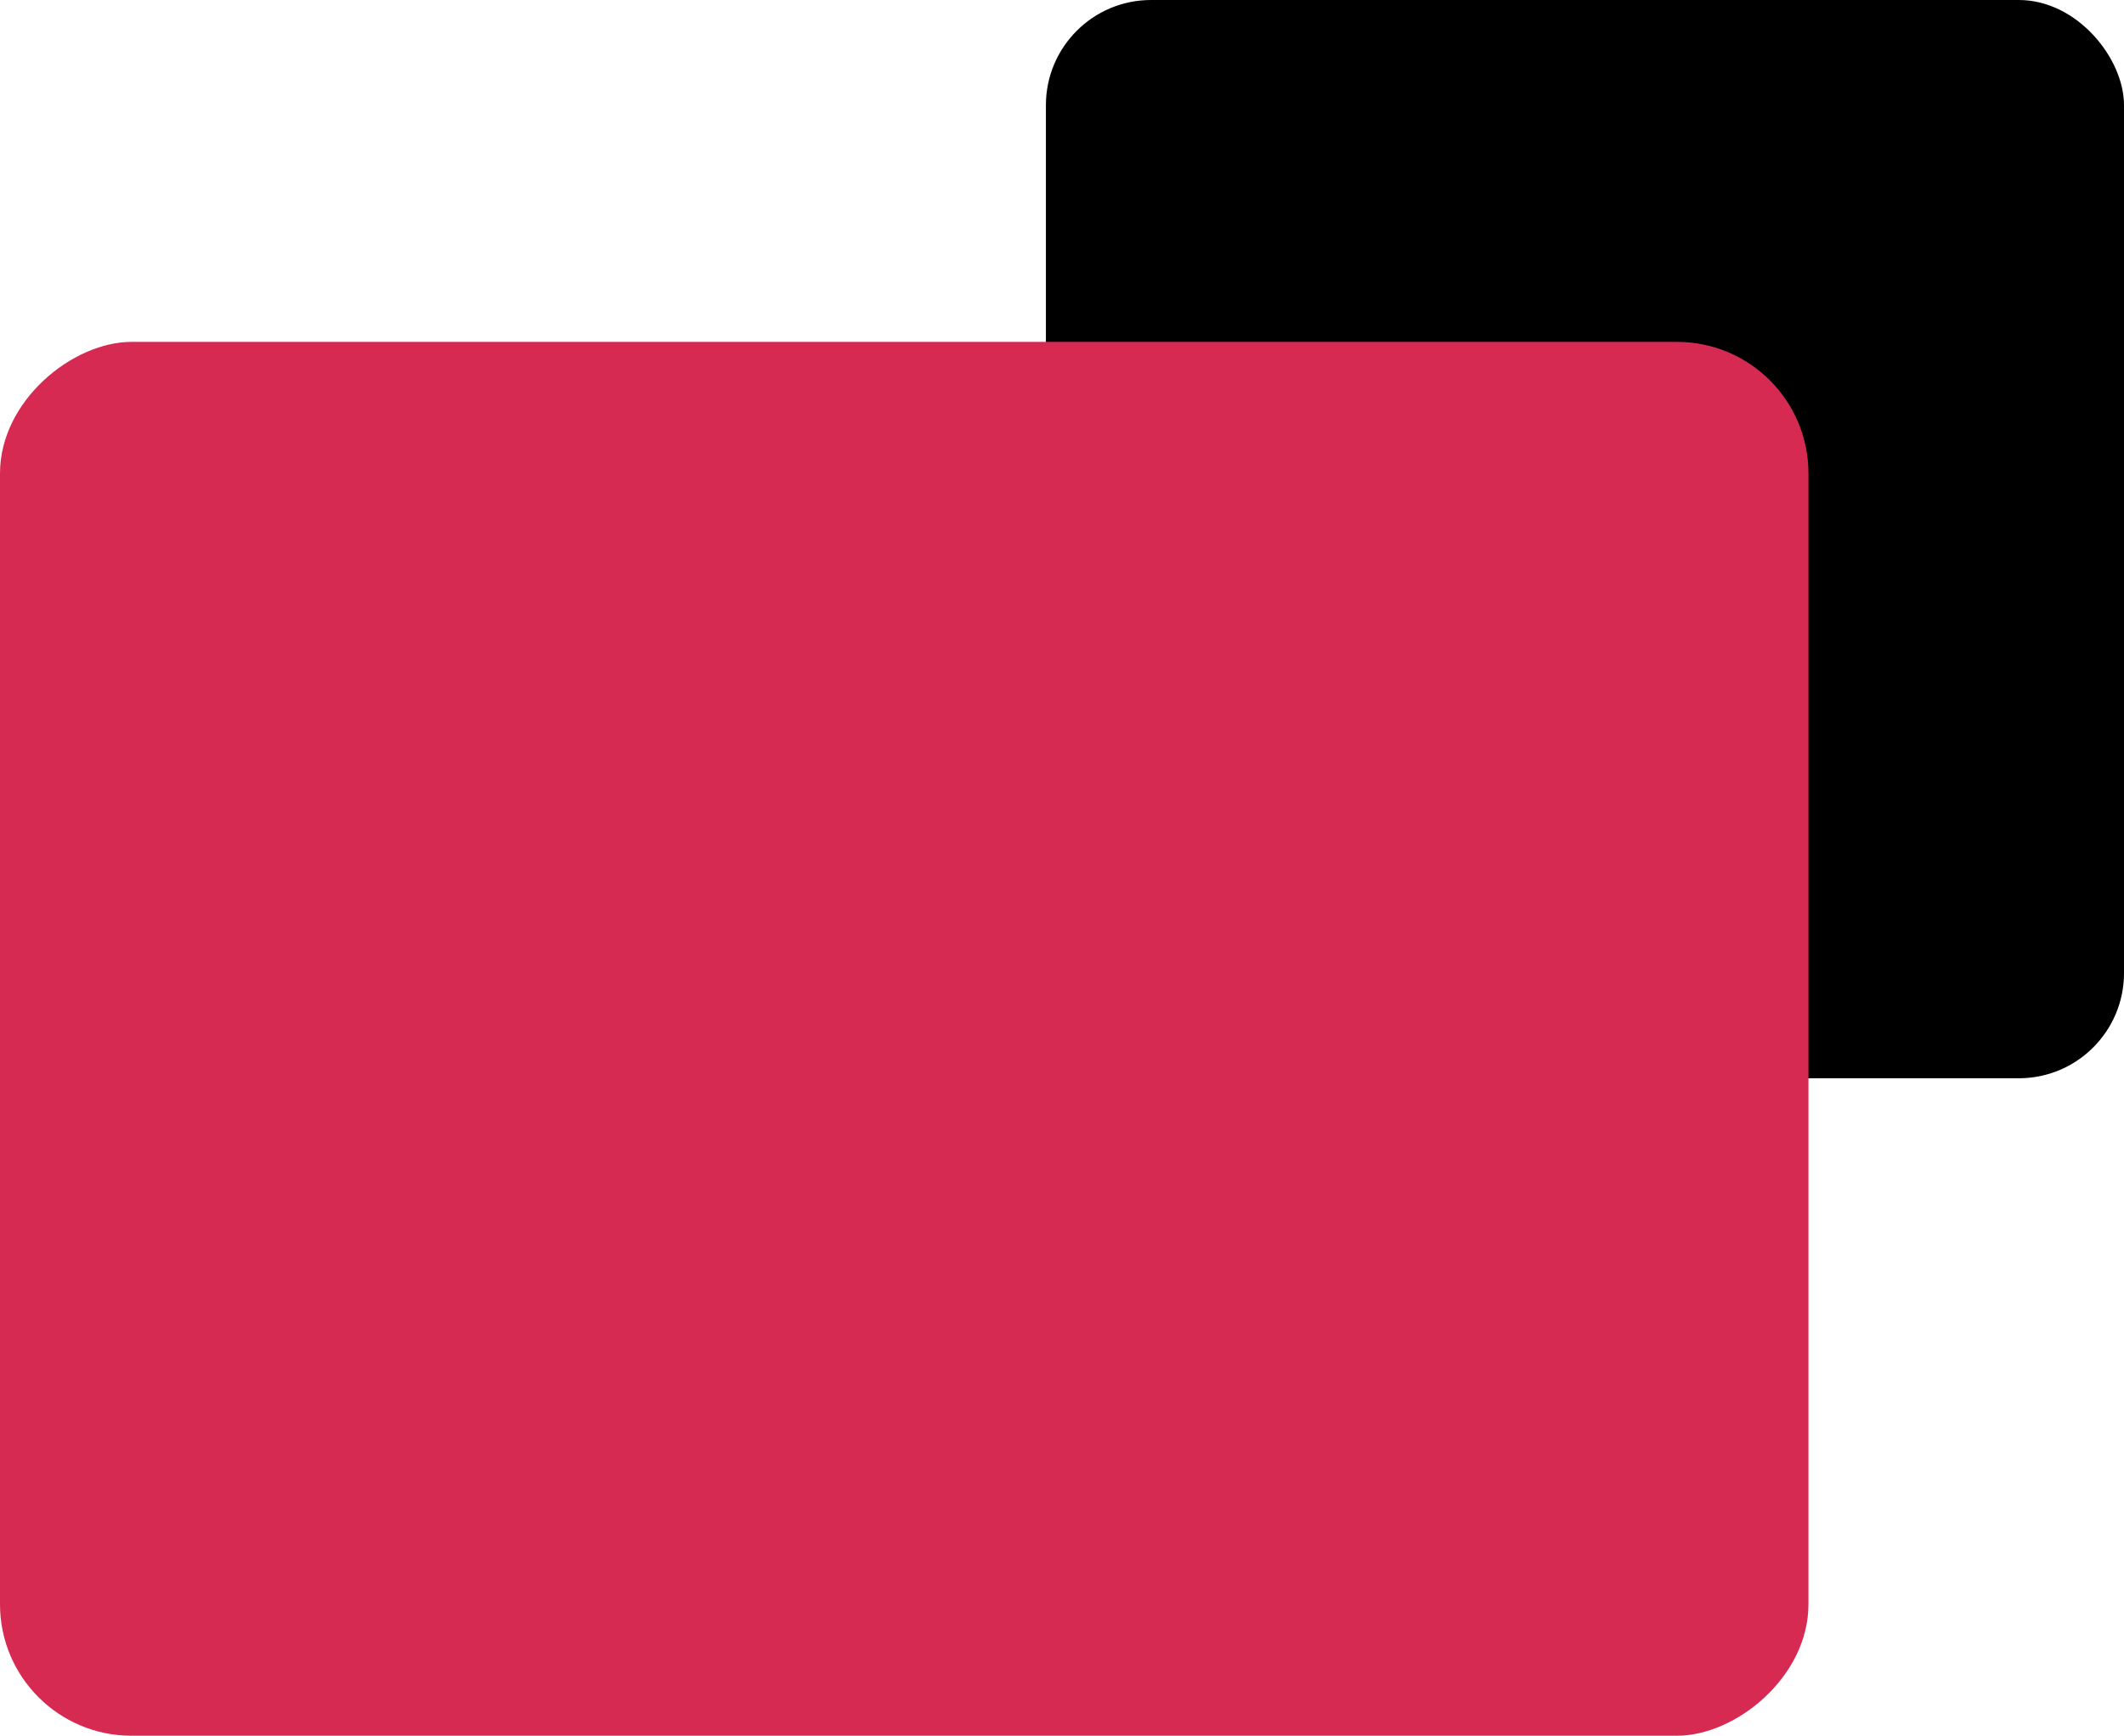 <svg xmlns="http://www.w3.org/2000/svg" width="80.776" height="66" viewBox="0 0 80.776 66">
  <g id="ui-ux-icon" transform="translate(-304 -1262.343)">
    <rect id="Rectangle_106" data-name="Rectangle 106" width="41" height="41" rx="4" transform="translate(343.776 1262.343)"/>
    <rect id="Rectangle_107" data-name="Rectangle 107" width="53" height="68.776" rx="5" transform="translate(304 1328.343) rotate(-90)" fill="#d72a53"/>
  </g>
</svg>
